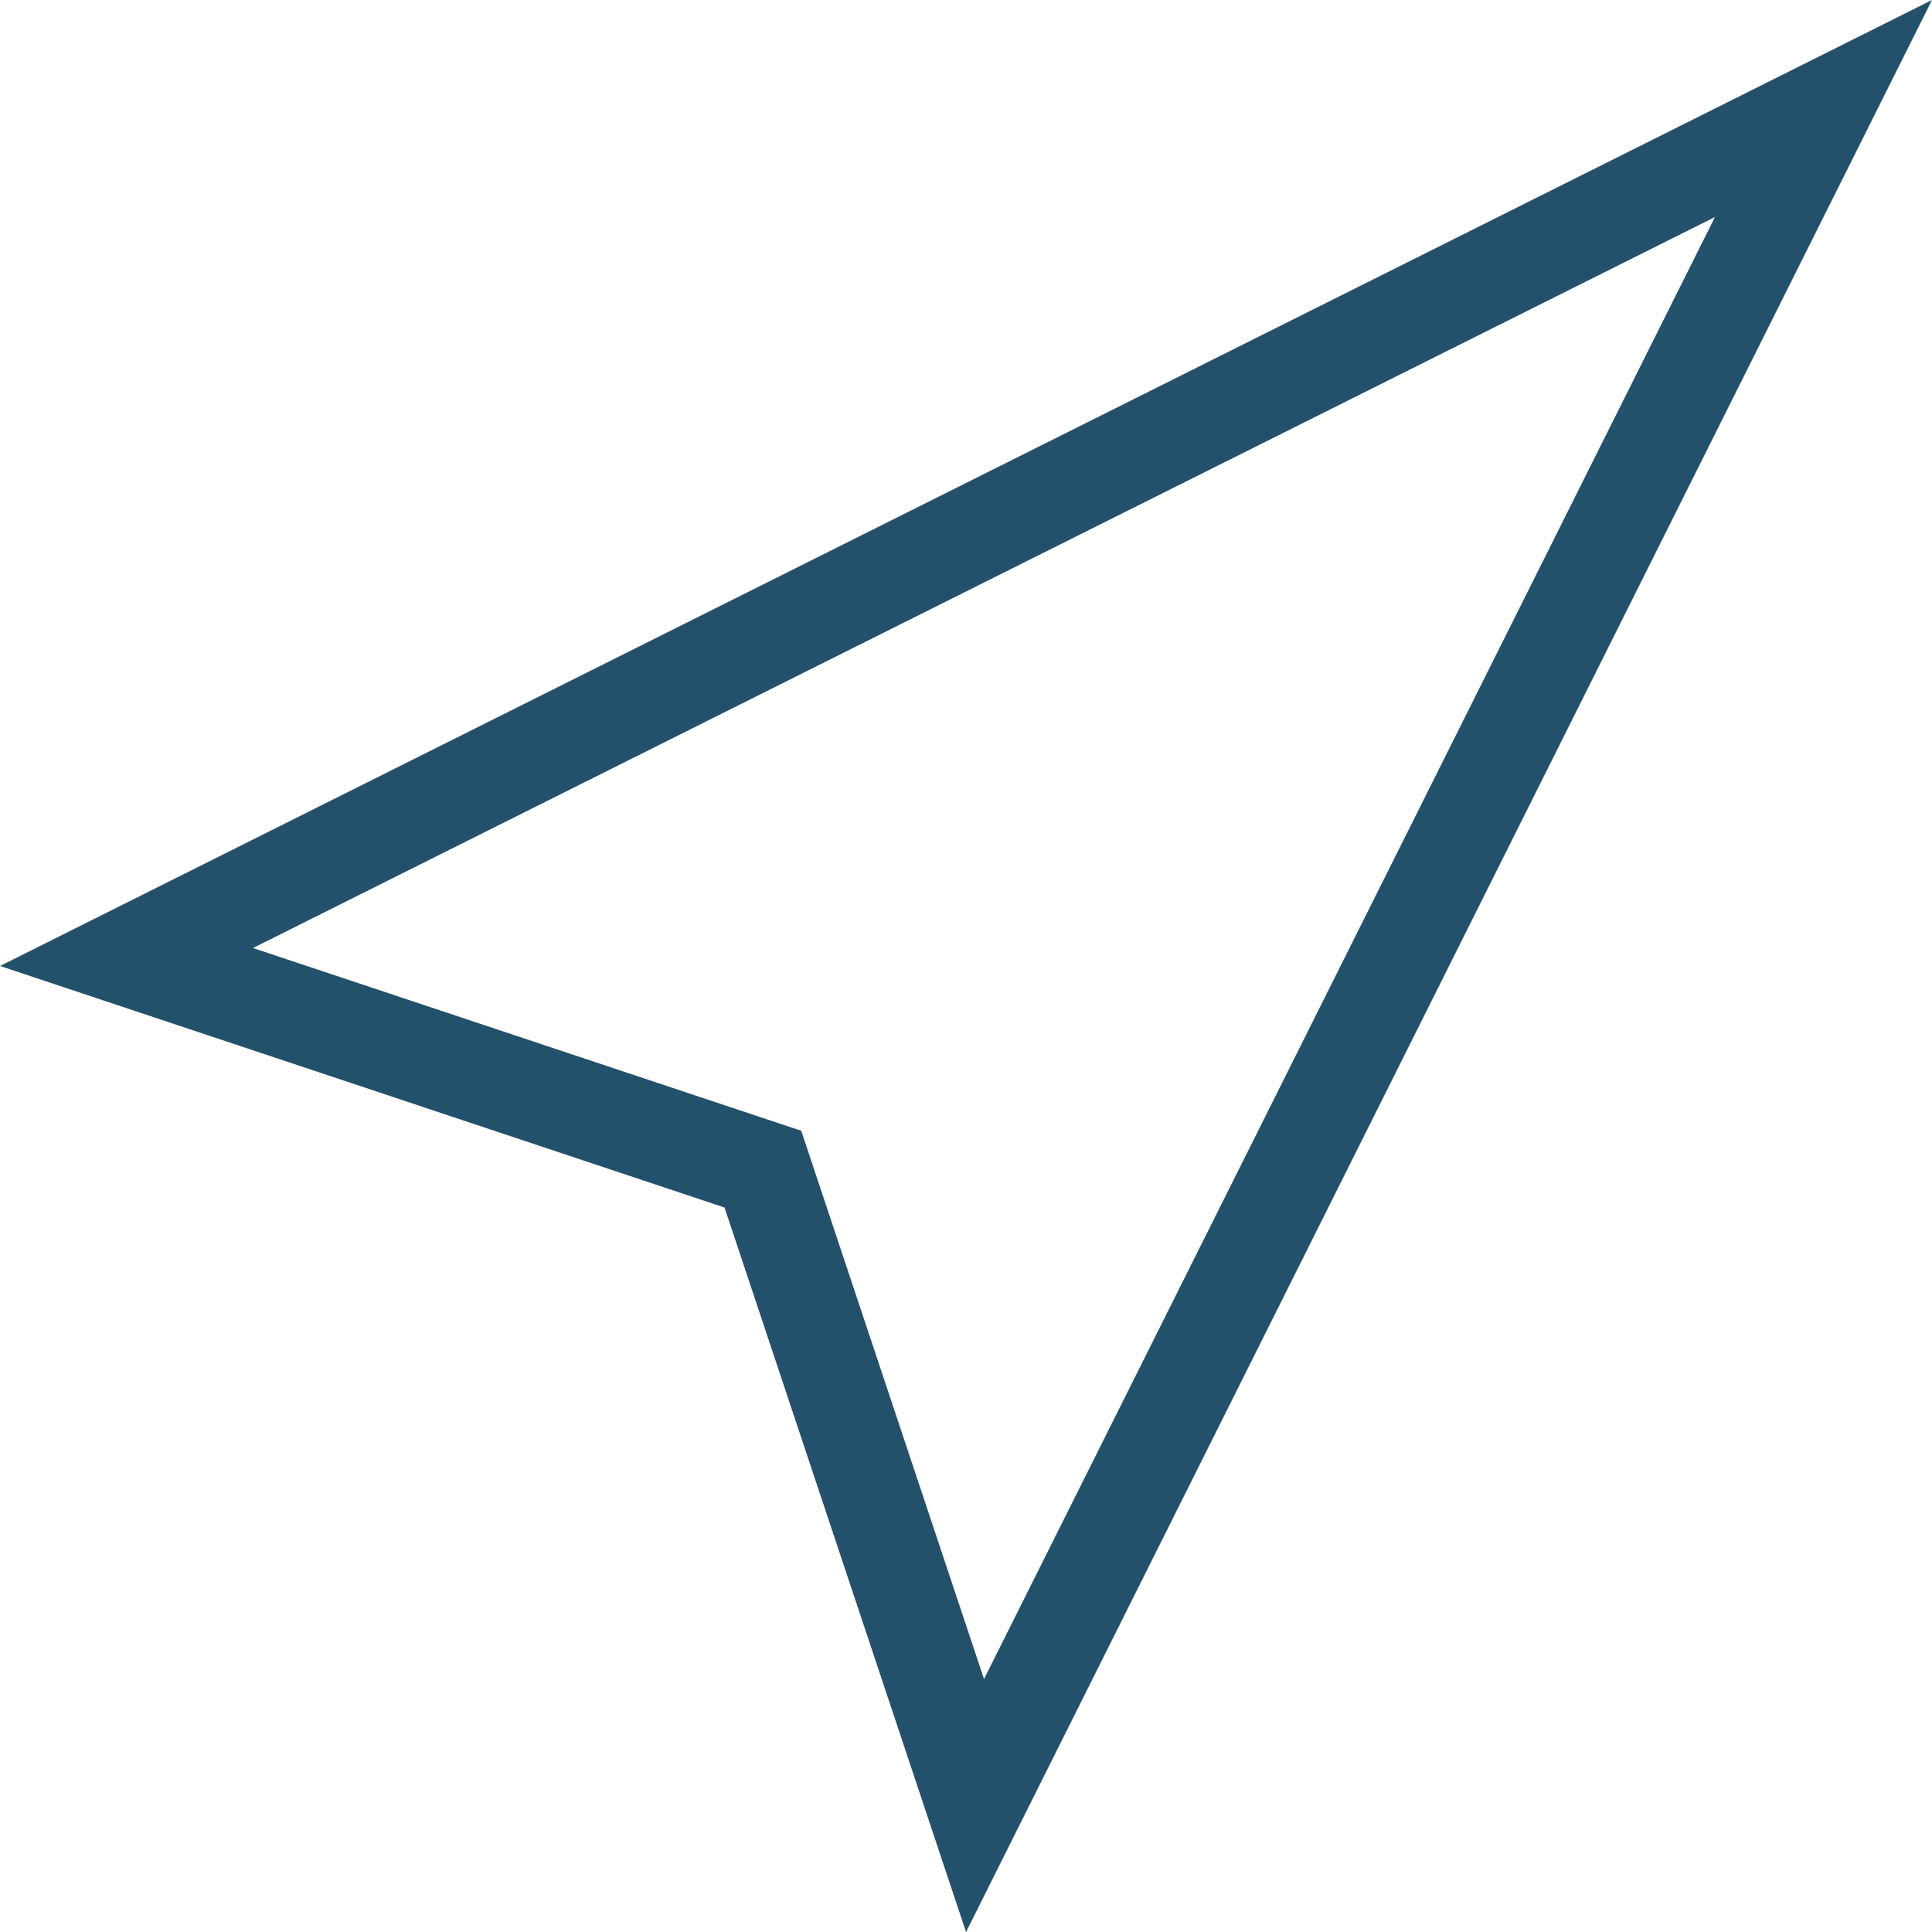 <?xml version="1.0" encoding="UTF-8"?> <svg xmlns="http://www.w3.org/2000/svg" width="59.716" height="59.716" viewBox="0 0 59.716 59.716"><path id="Icon_open-location" data-name="Icon open-location" d="M52.452,0,0,26.226l19.67,6.557,6.557,19.67Z" transform="translate(3.91 3.354)" fill="none" stroke="#23516c" stroke-width="3"></path></svg> 